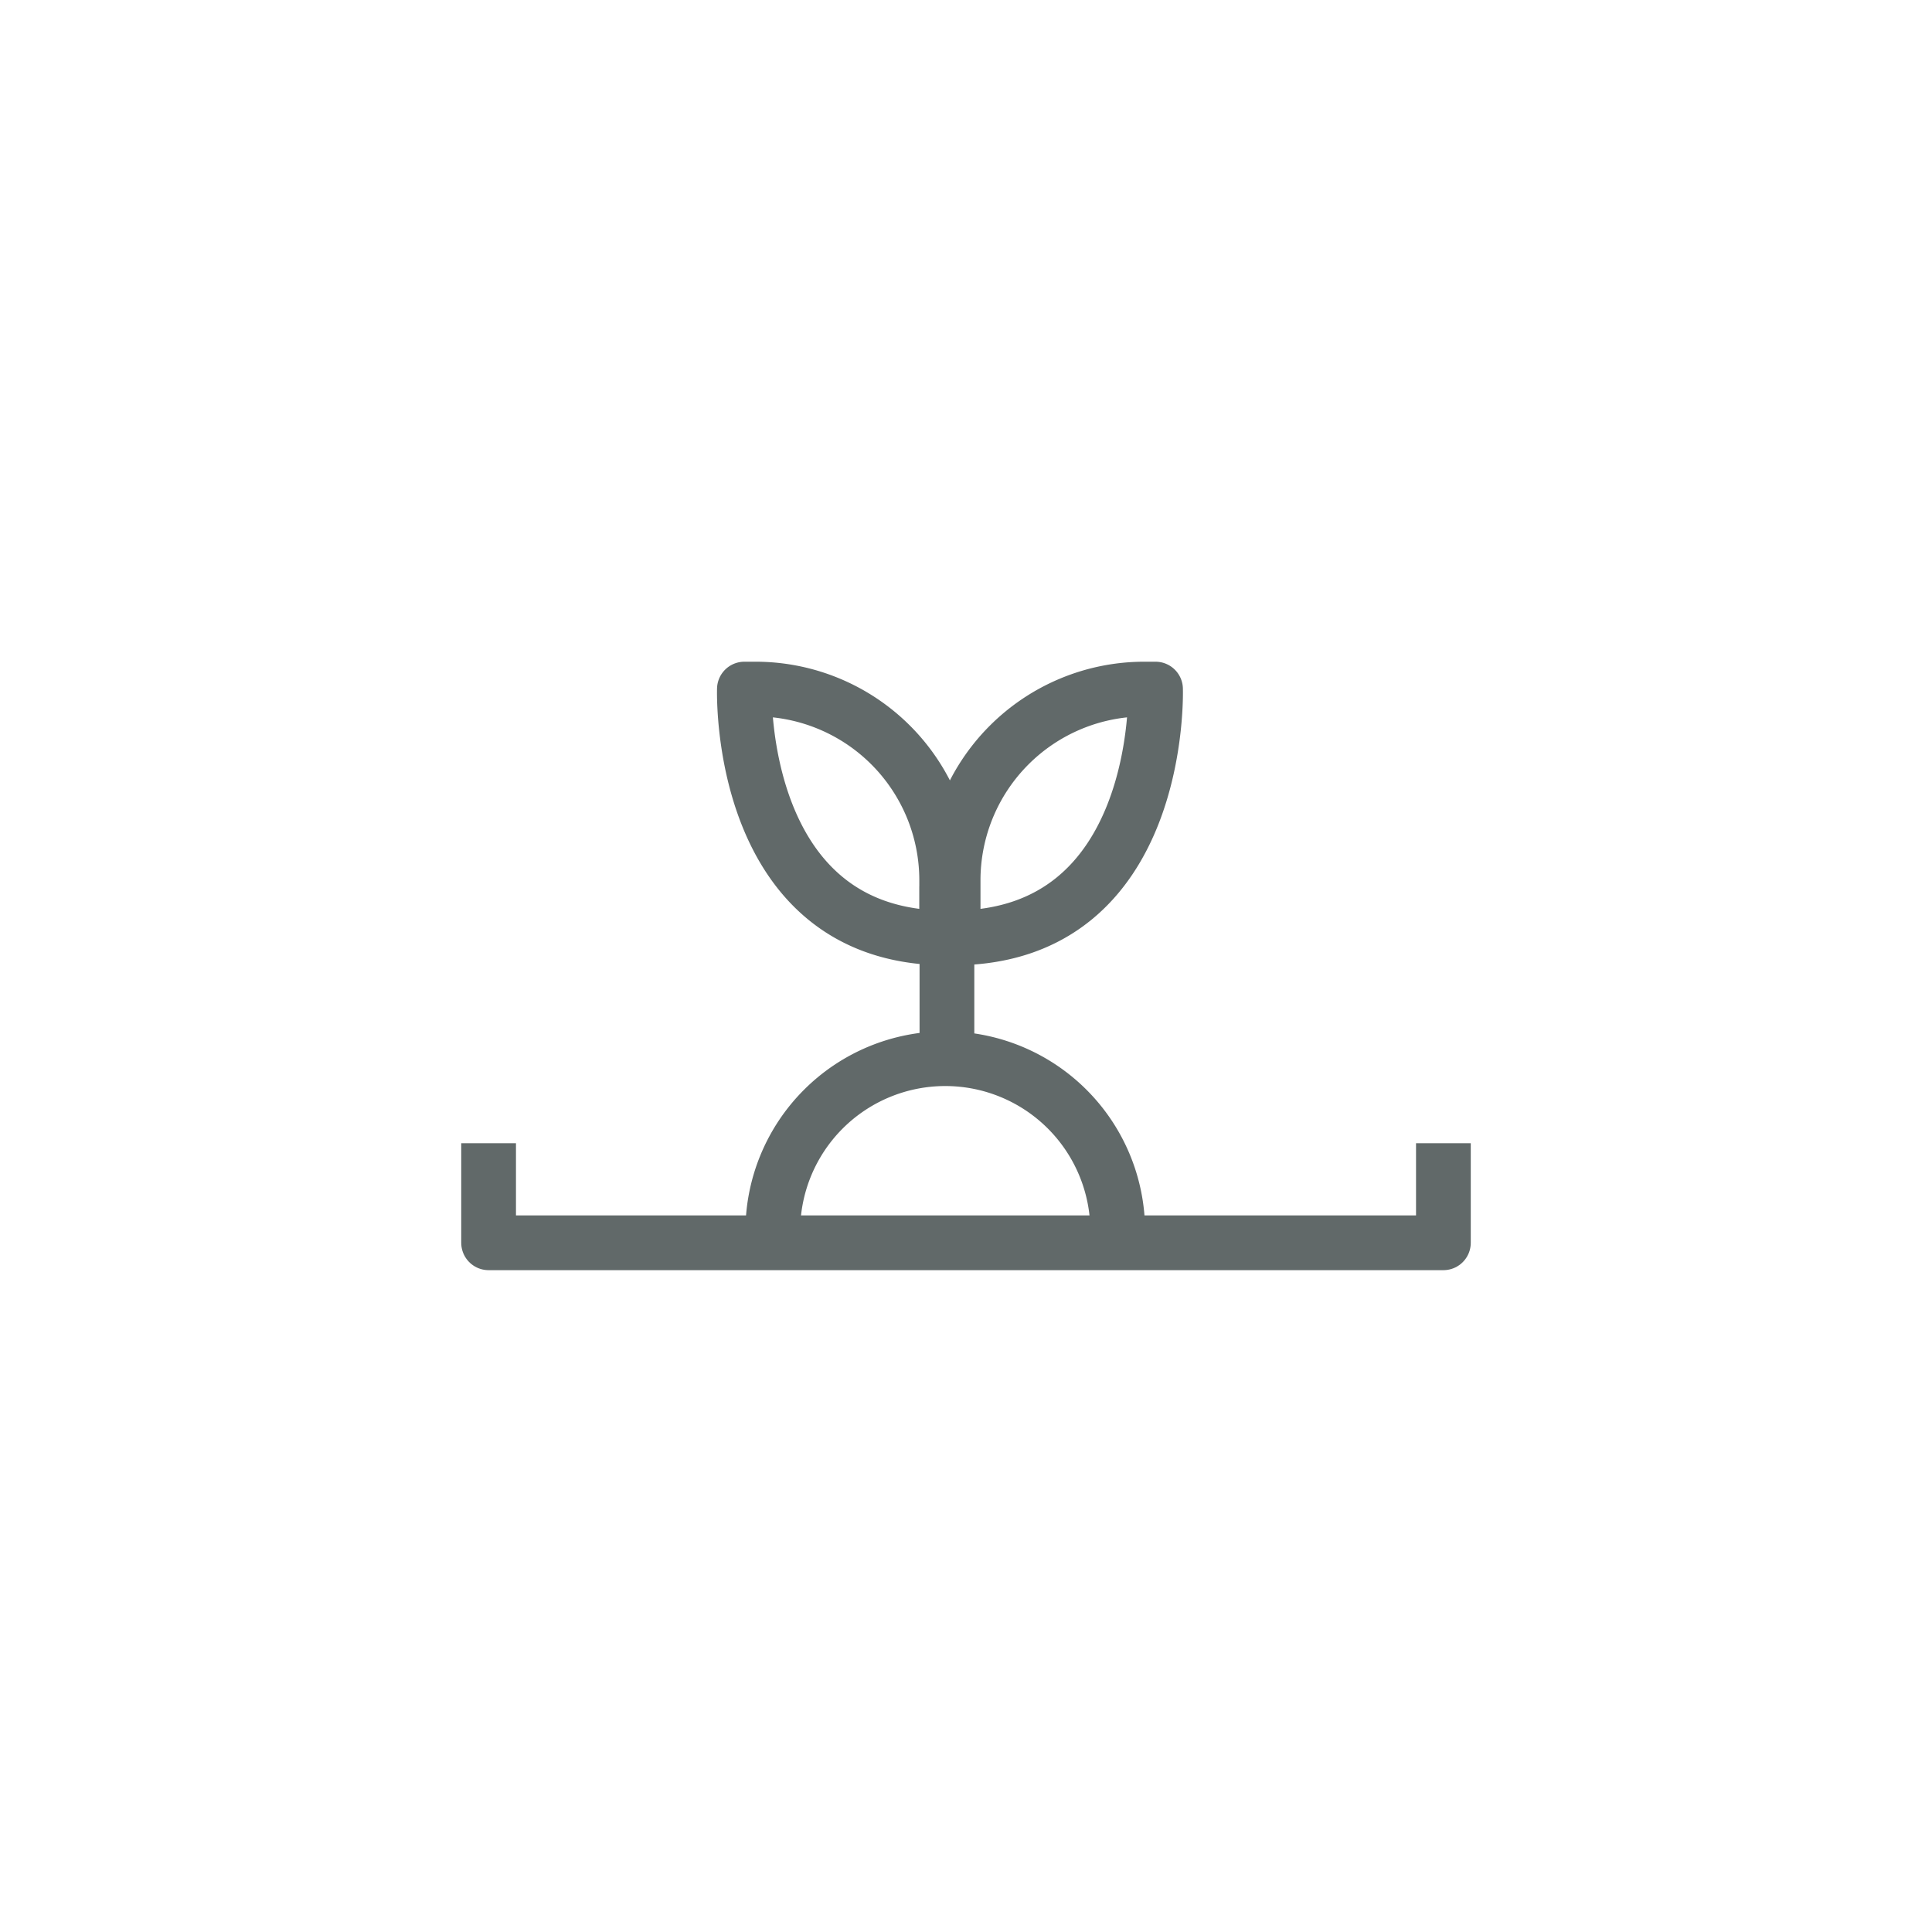 <svg id="Layer_1" data-name="Layer 1" xmlns="http://www.w3.org/2000/svg" viewBox="0 0 300 300"><defs><style>.cls-1{fill:none;stroke:#616969;stroke-linecap:square;stroke-linejoin:round;stroke-width:8.5px;}</style></defs><title>210329_LVoC_icons</title><polyline class="cls-1" points="224.13 181.77 224.13 192.98 75.87 192.98 75.87 181.77"/><path class="cls-1" d="M120,191.17a26.78,26.78,0,0,1,53.56,0"/><path class="cls-1" d="M148,145.64v-8.93A29.69,29.69,0,0,1,177.66,107h1.77S180.68,145.64,148,145.64Z"/><path class="cls-1" d="M147,145.64v-8.93A29.68,29.68,0,0,0,117.36,107h-1.77S114.34,145.64,147,145.64Z"/><line class="cls-1" x1="147.04" y1="141.9" x2="147.04" y2="163.7"/></svg>